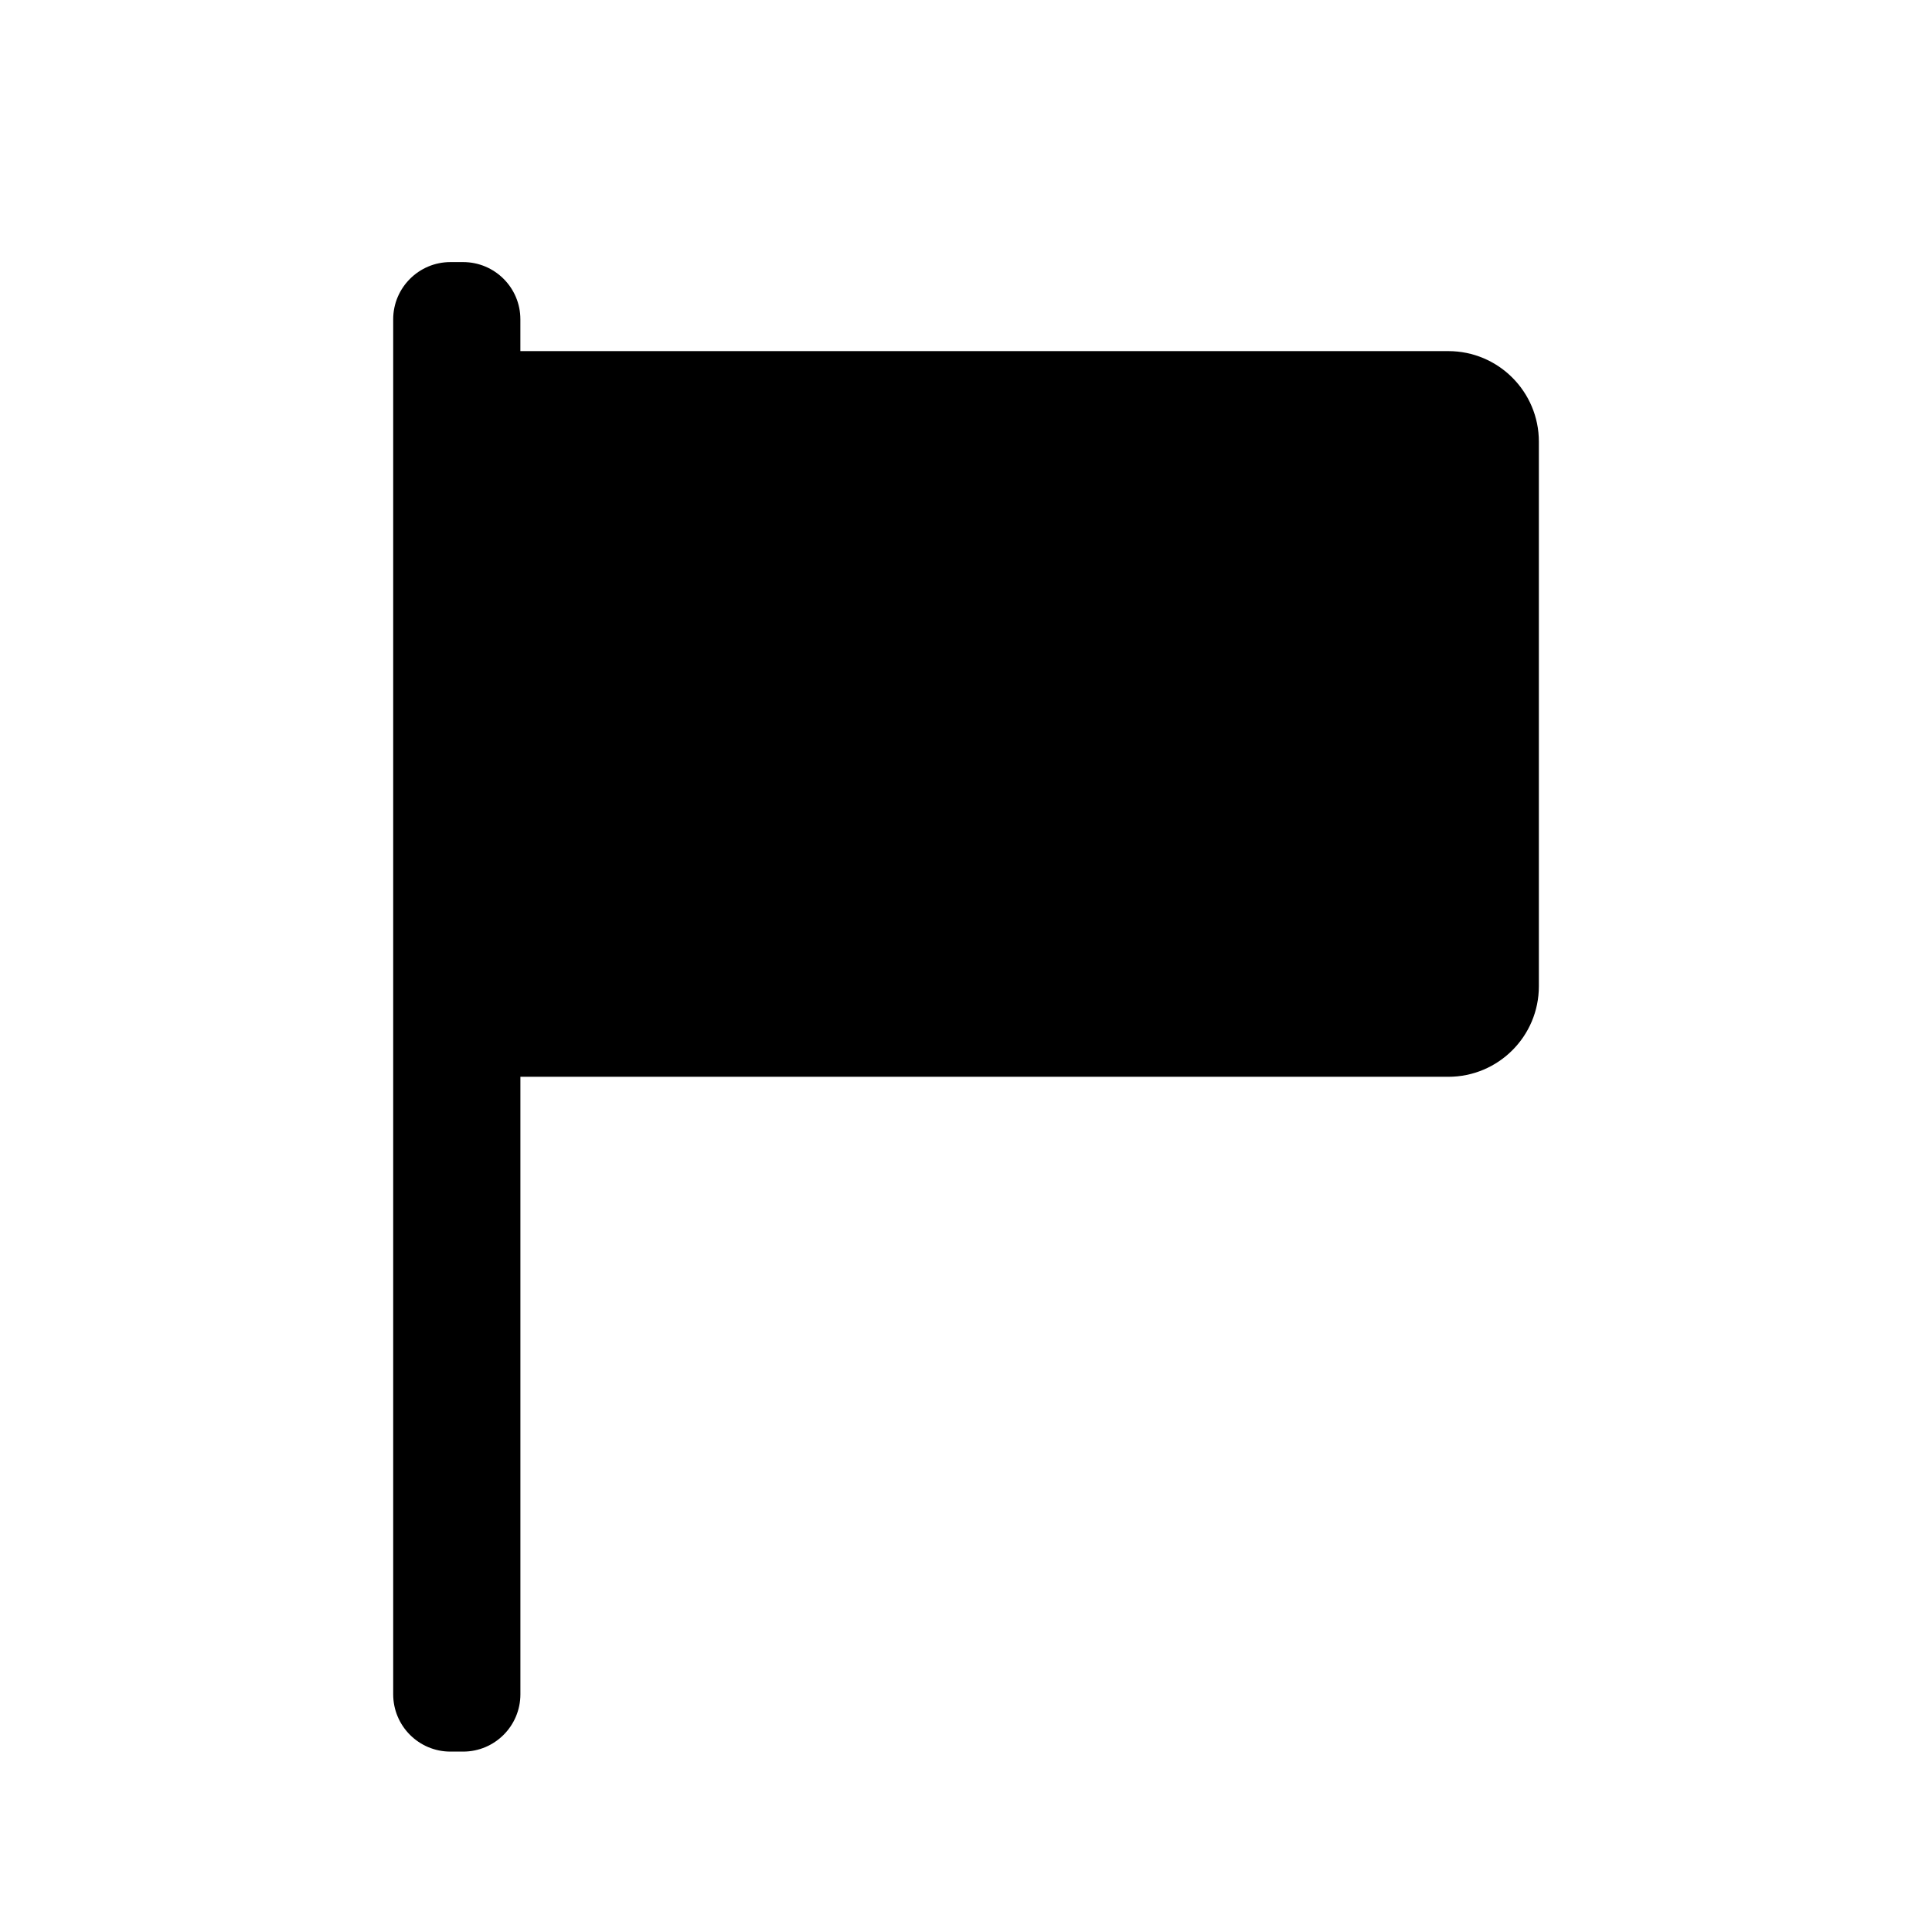 <?xml version="1.0" encoding="iso-8859-1"?>
<!-- Generator: Adobe Illustrator 17.0.0, SVG Export Plug-In . SVG Version: 6.00 Build 0)  -->
<!DOCTYPE svg PUBLIC "-//W3C//DTD SVG 1.1//EN" "http://www.w3.org/Graphics/SVG/1.1/DTD/svg11.dtd">
<svg version="1.1" id="Capa_1" xmlns="http://www.w3.org/2000/svg" xmlns:xlink="http://www.w3.org/1999/xlink" x="0px" y="0px"
	 width="64px" height="64px" viewBox="0 0 64 64" style="enable-background:new 0 0 64 64;" xml:space="preserve">
<path d="M15.342,8.682h-0.422c-1.045,0-1.895,0.85-1.895,1.895v45.548c0,1.05,0.85,1.899,1.895,1.899h0.422
	c1.047,0,1.897-0.85,1.897-1.899V35.67h30.738c1.657,0,3-1.343,3-3V14.631c0-1.657-1.343-3-3-3H17.238v-1.055
	C17.238,9.531,16.389,8.682,15.342,8.682z"/>
</svg>
